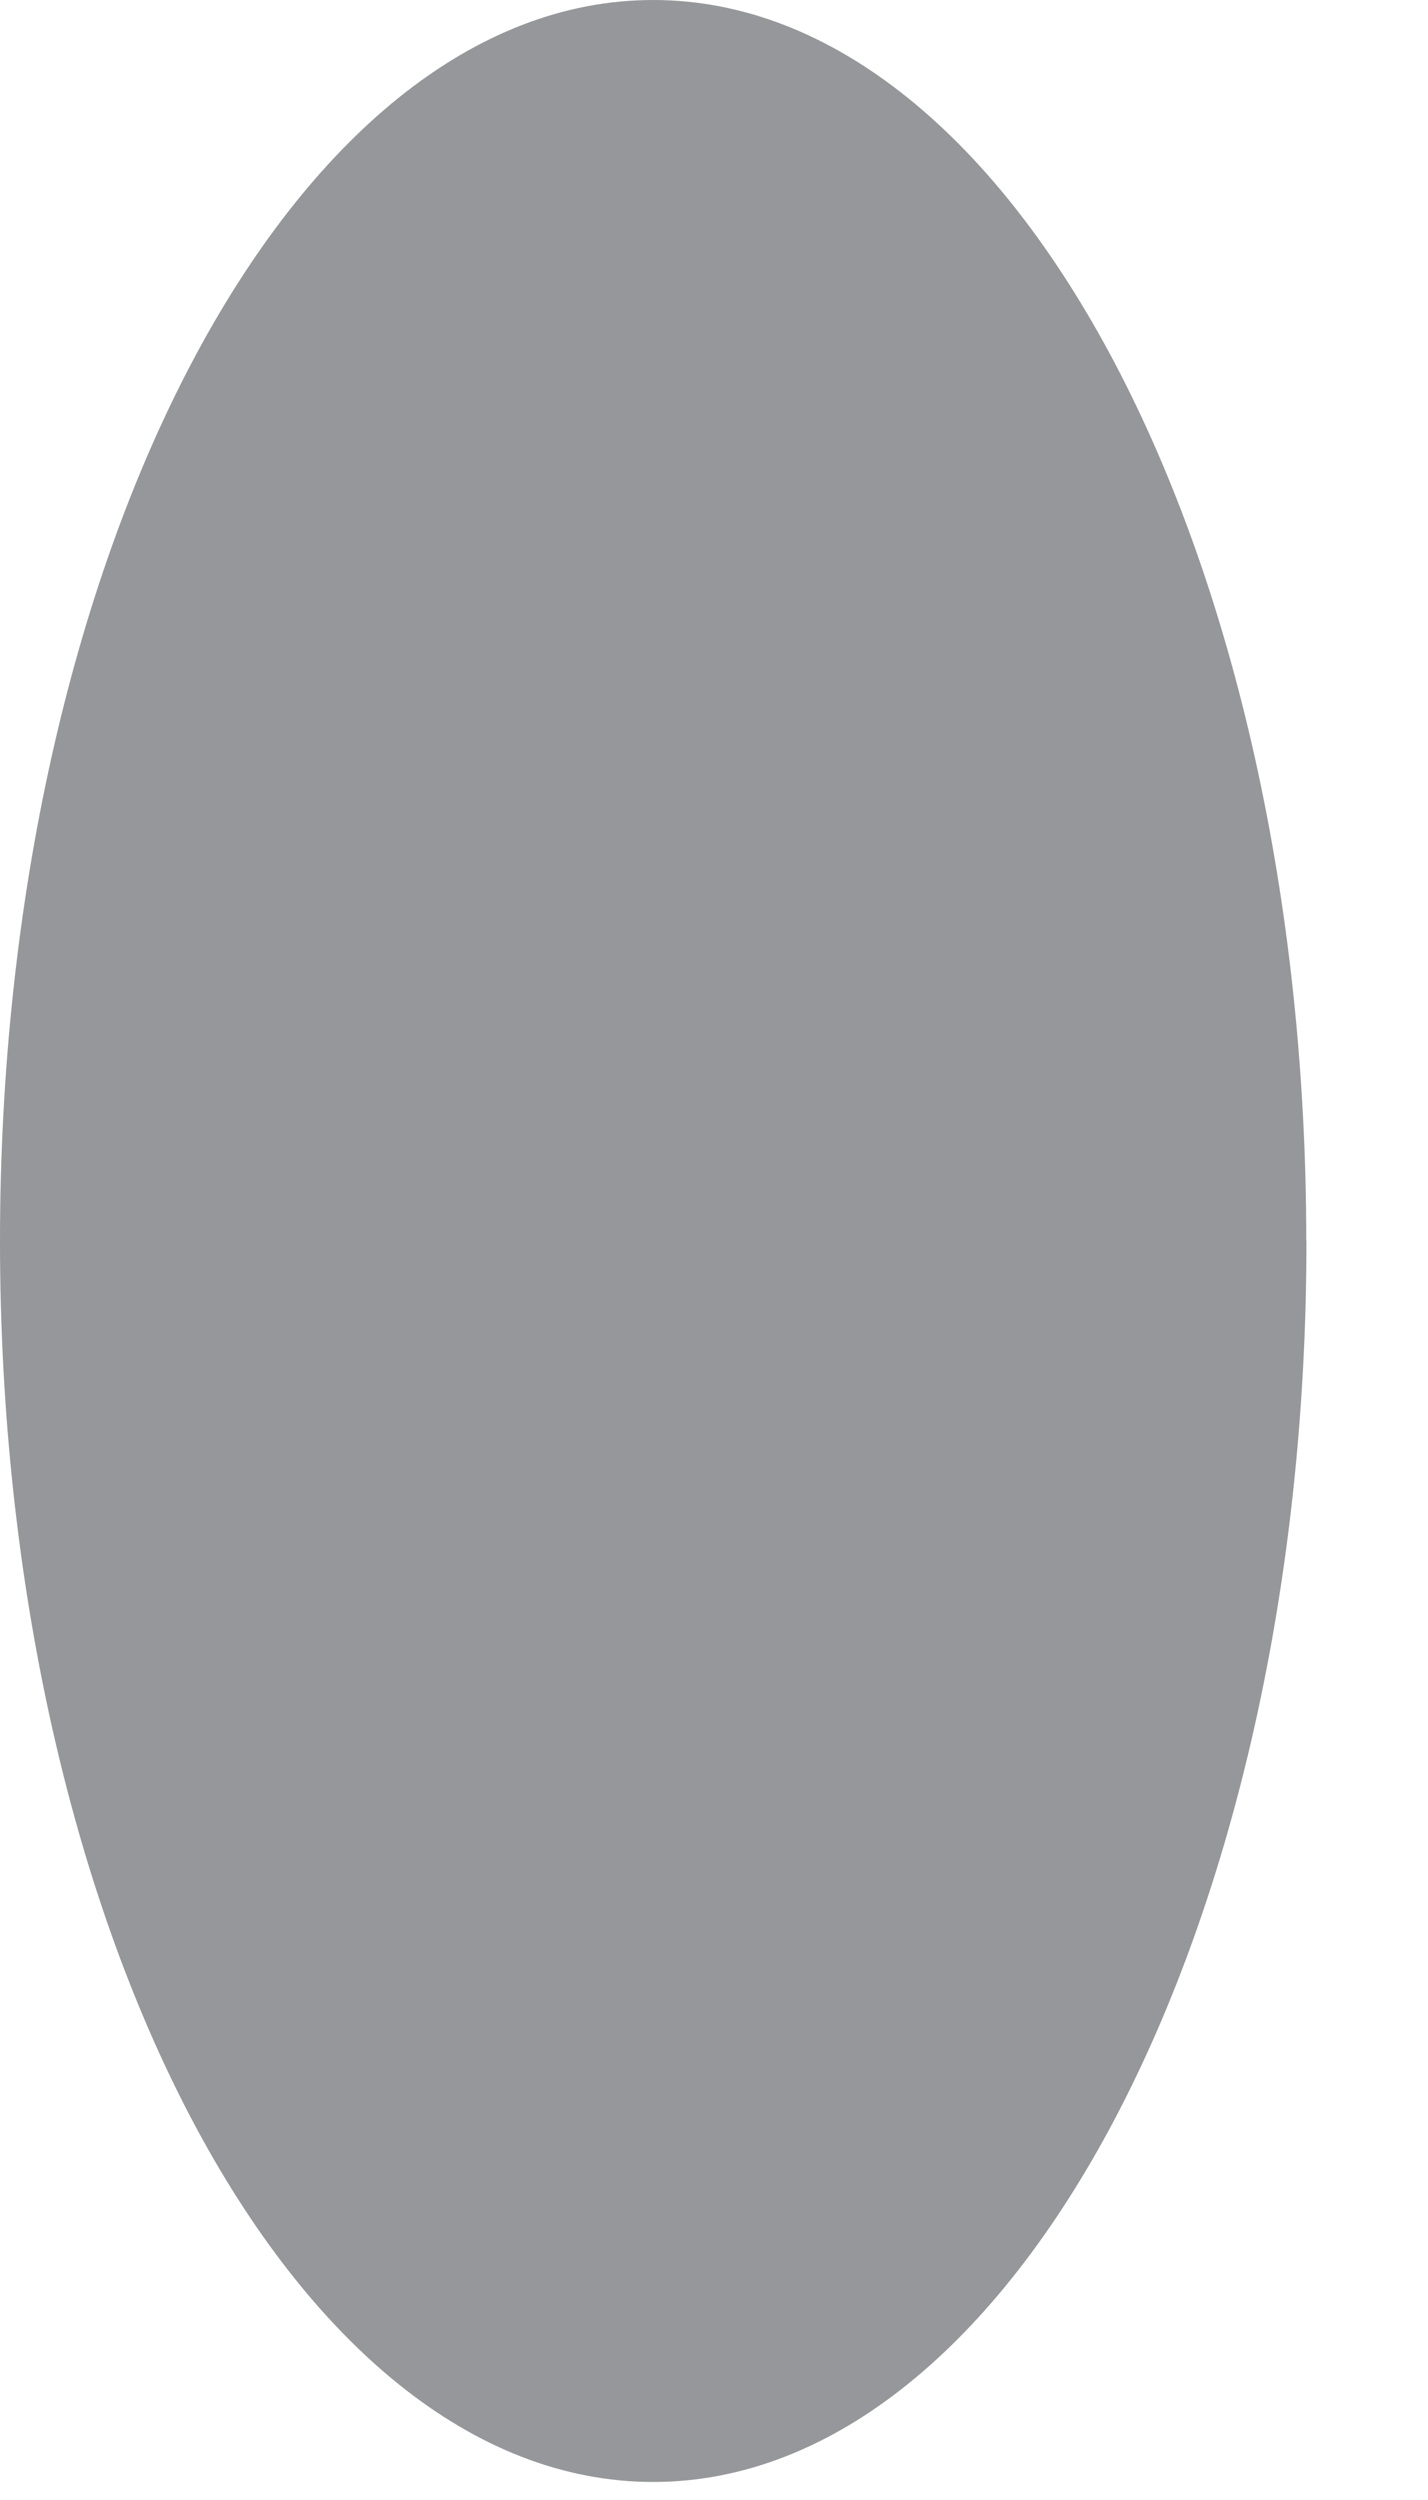 <?xml version="1.0" encoding="utf-8"?>
<svg xmlns="http://www.w3.org/2000/svg" fill="none" height="100%" overflow="visible" preserveAspectRatio="none" style="display: block;" viewBox="0 0 8 14" width="100%">
<path d="M7.319 6.95C7.319 10.787 5.68 13.899 3.659 13.899C1.638 13.899 0 10.787 0 6.95C0 3.112 1.638 0 3.659 0C5.68 0 7.318 3.111 7.318 6.95" fill="#96979A" id="Vector"/>
</svg>